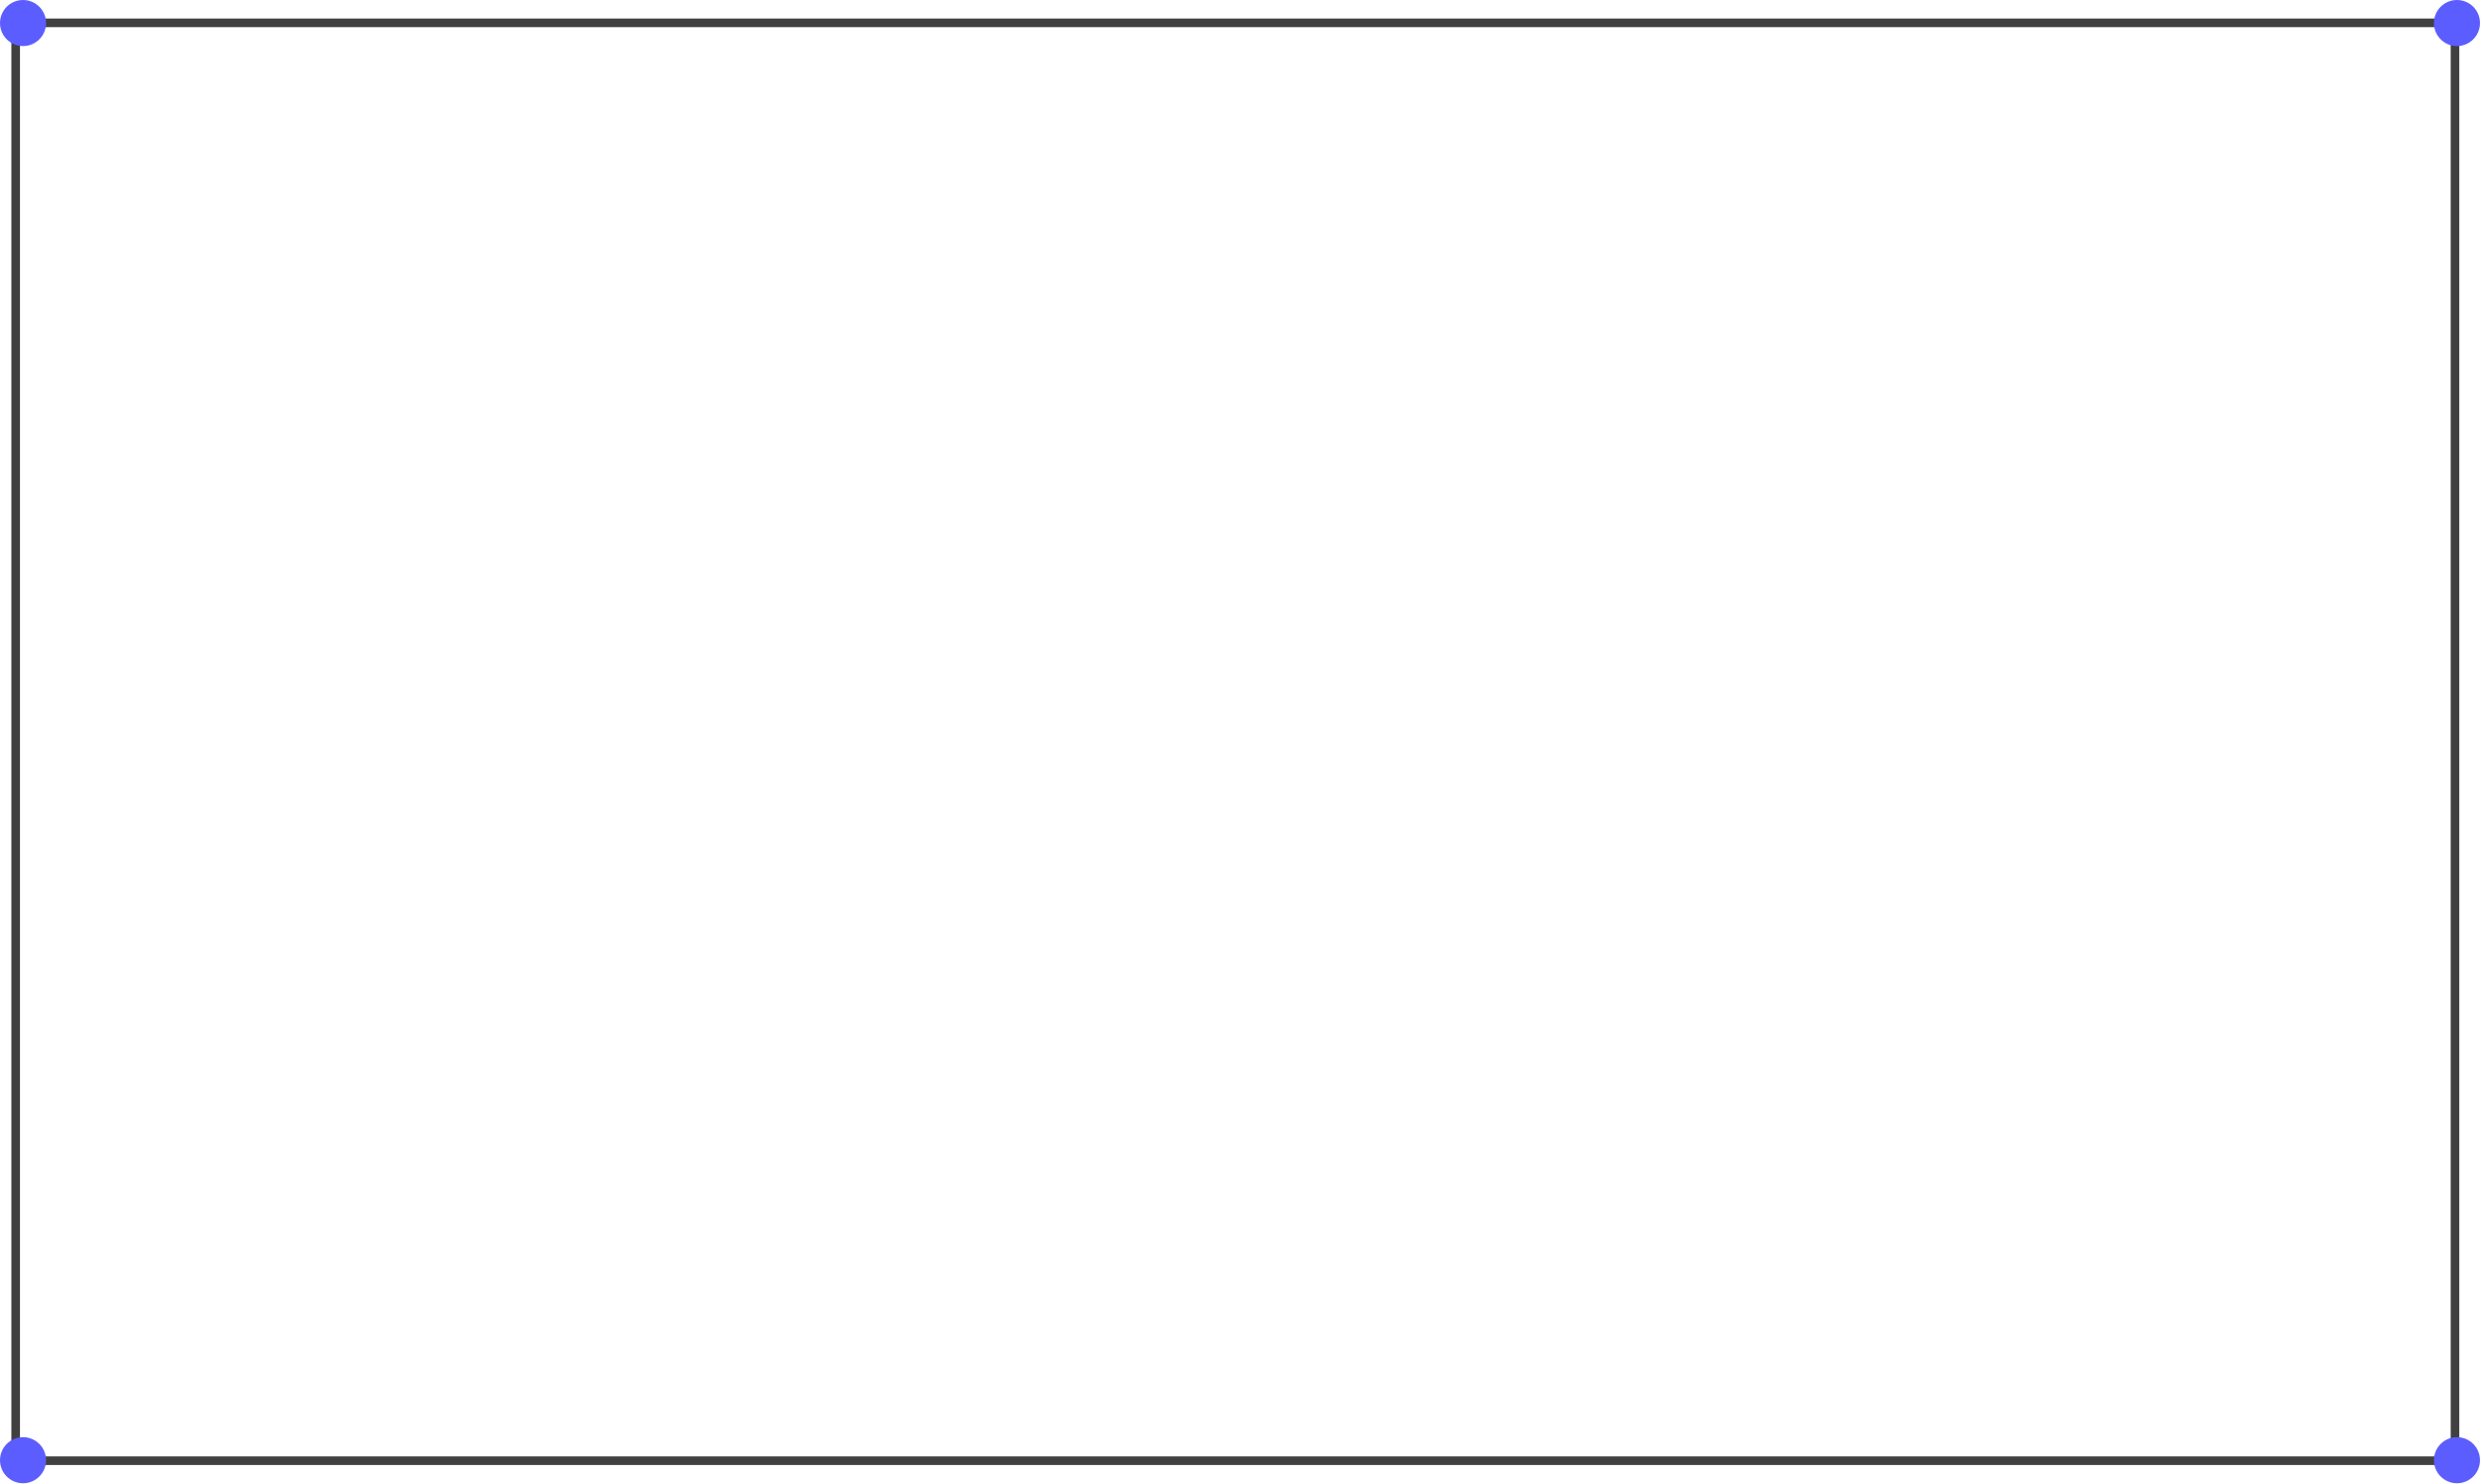 <?xml version="1.0" encoding="UTF-8"?> <svg xmlns="http://www.w3.org/2000/svg" width="268" height="160" viewBox="0 0 268 160" fill="none"><rect x="1.691" y="2.464" width="263.072" height="155.072" stroke="#404040" stroke-width="0.928"></rect><circle cx="264.976" cy="157.484" r="2.484" fill="#5C5DFF"></circle><circle cx="2.484" cy="157.484" r="2.484" fill="#5C5DFF"></circle><circle cx="264.976" cy="2.484" r="2.484" fill="#5C5DFF"></circle><circle cx="2.484" cy="2.484" r="2.484" fill="#5C5DFF"></circle></svg> 